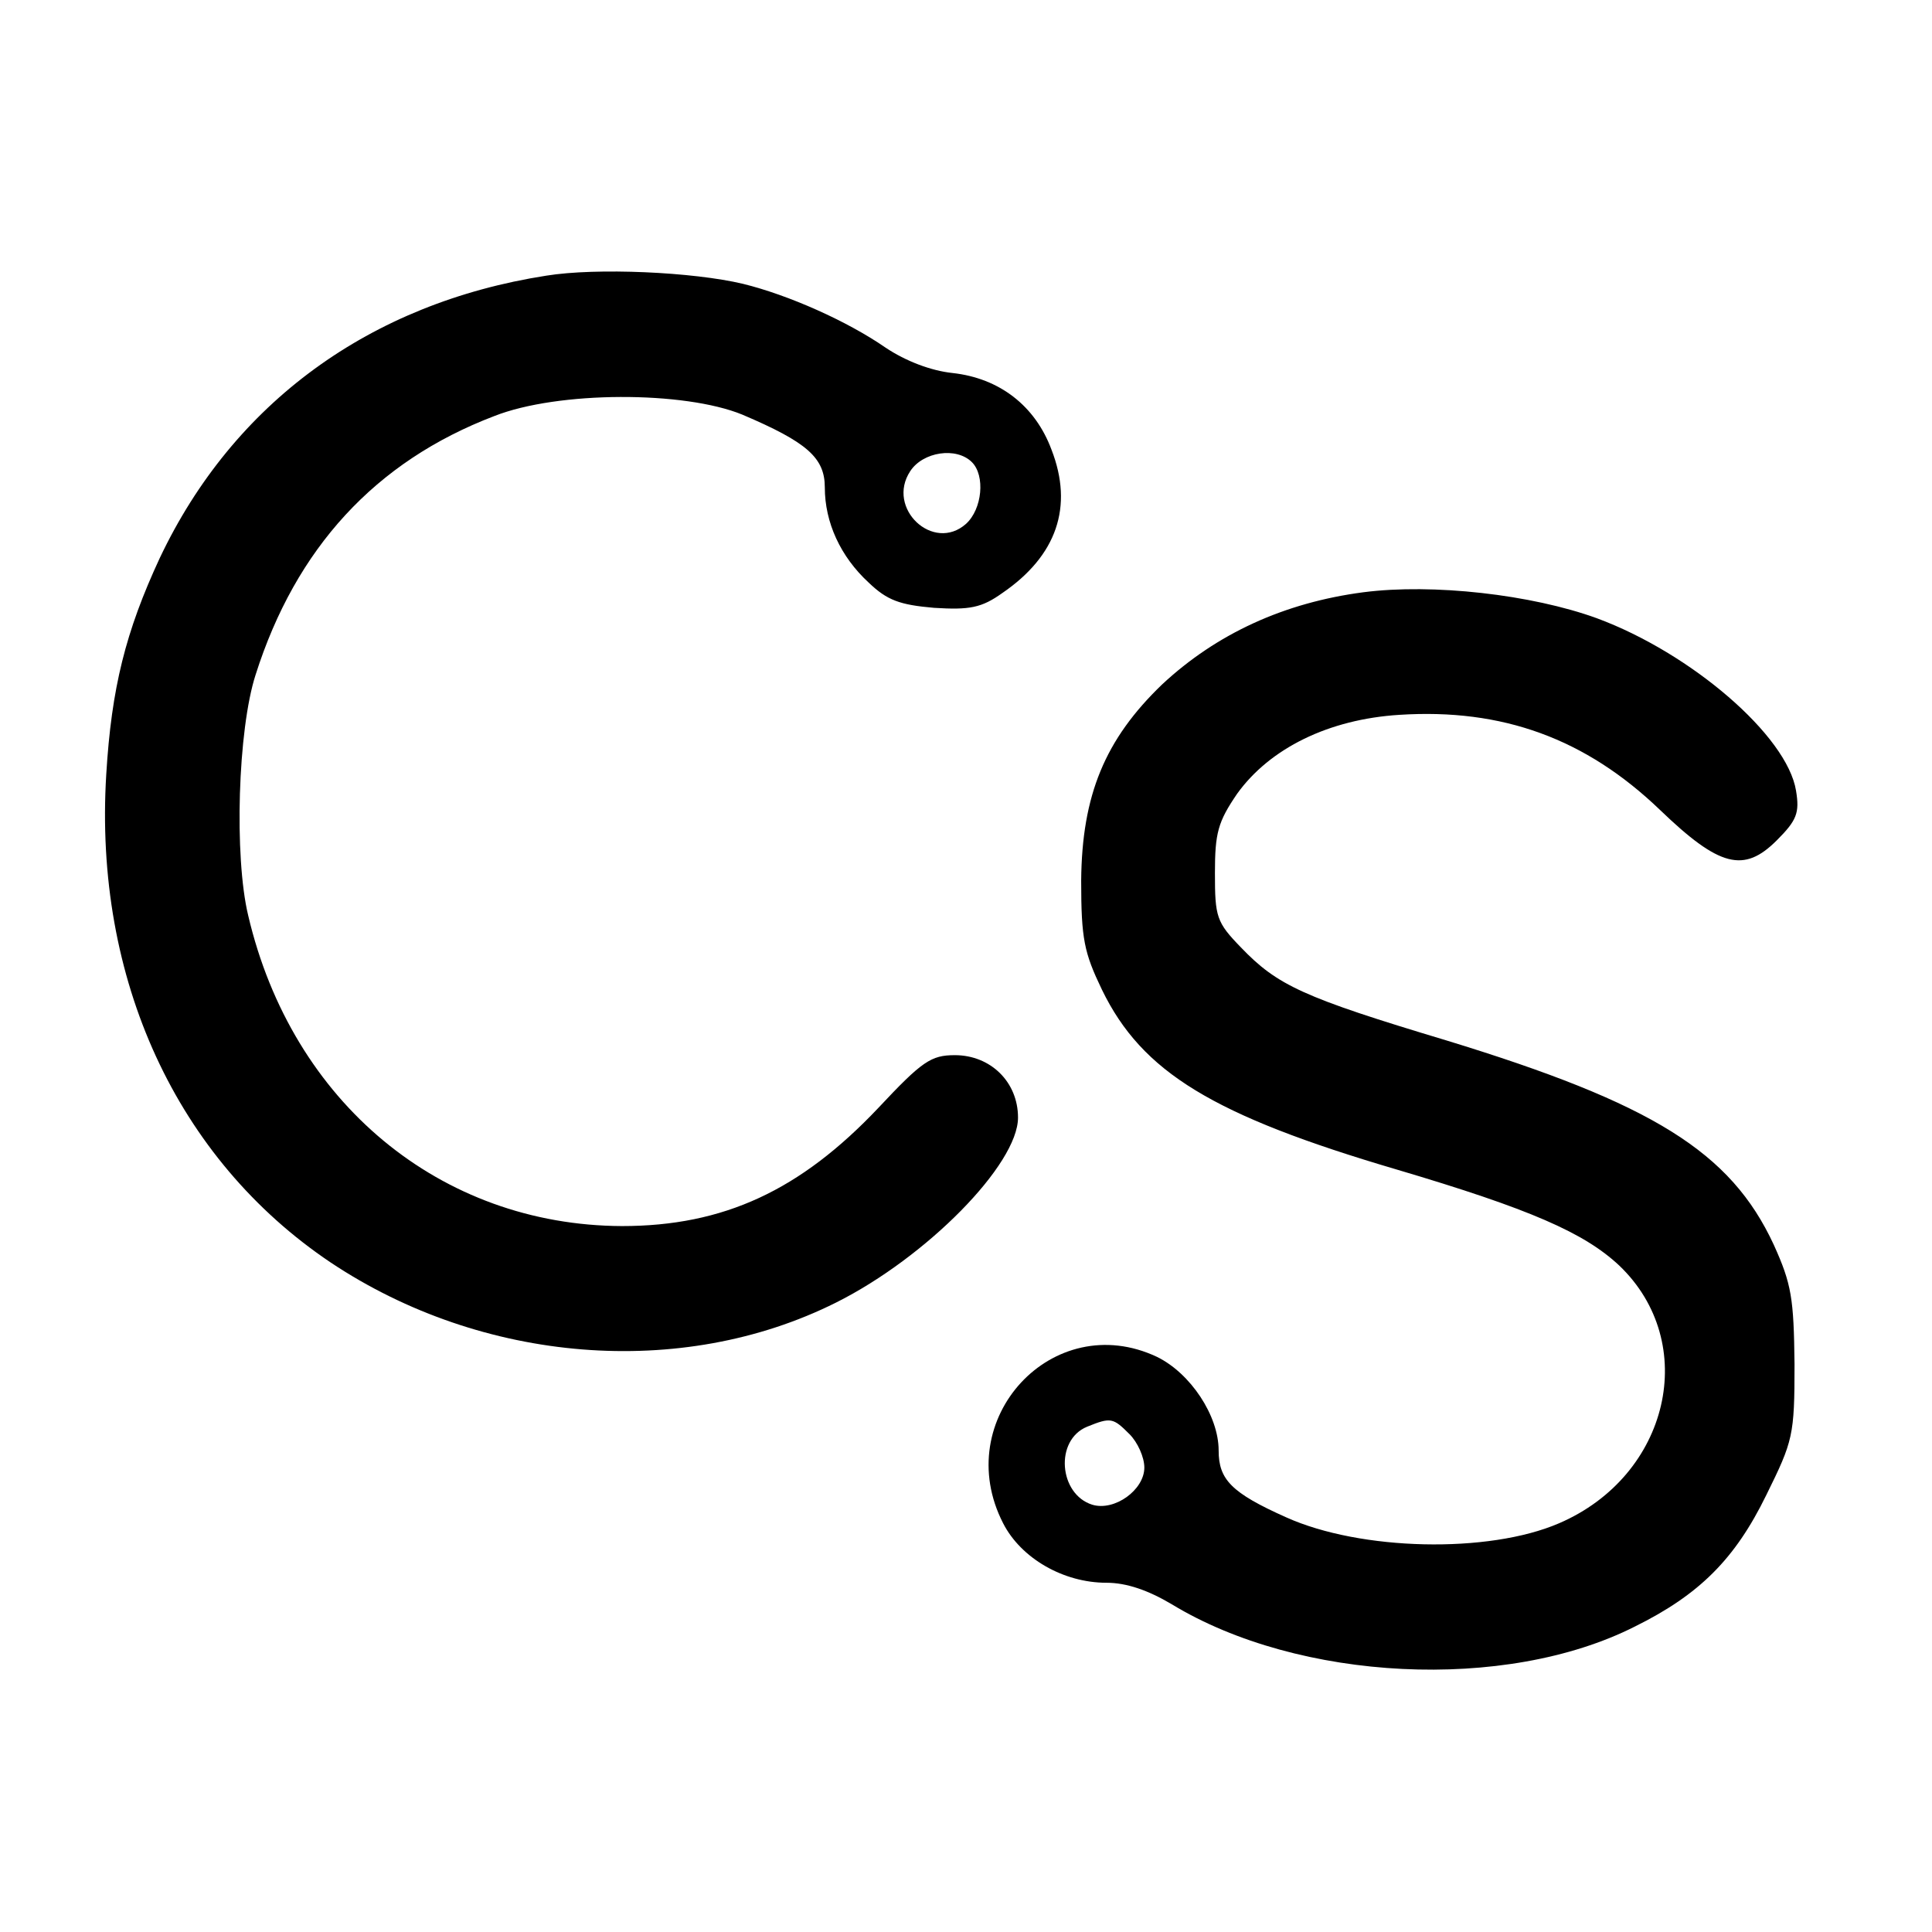 <svg version="1" xmlns="http://www.w3.org/2000/svg" width="346.667" height="346.667" viewBox="0 0 260 260"><path d="M73.5 37.1c-23.7 3.7-42.1 17.1-52 38-4.6 9.9-6.5 17.5-7.2 29.1-1.7 27.6 9.5 51.8 30.2 65.7 20.4 13.6 47.2 15.8 68 5.4 12.2-6.1 24.5-18.6 24.5-24.9 0-4.8-3.7-8.4-8.5-8.4-3.2 0-4.4.8-10.3 7.1-10.5 11.1-20.8 15.9-34.5 15.9-24.4-.1-44.4-16.6-50.3-41.8-1.9-7.9-1.4-25 1-32.4 5.4-17 16.1-28.7 32.1-34.8 8.6-3.4 25.6-3.4 33.4-.2 8.7 3.7 11.1 5.8 11.1 9.8 0 4.7 2.1 9.3 5.9 12.8 2.5 2.4 4.2 3 8.8 3.4 4.8.3 6.4 0 9.2-2 7.3-5 9.6-11.6 6.6-19.3-2.2-5.9-7-9.6-13.3-10.3-2.9-.3-6.3-1.6-9-3.4-5.2-3.6-13.1-7.1-19.2-8.6-6.7-1.6-19.7-2.2-26.5-1.1zm57.3 25.1c1.8 1.8 1.4 6.3-.8 8.3-4.4 3.9-10.8-2.1-7.5-7.1 1.7-2.6 6.2-3.3 8.3-1.2zM183.5 79.7c-10.7 1.4-19.8 5.6-27.1 12.4-7.7 7.4-10.8 14.9-10.9 26.4 0 7.9.4 9.7 2.8 14.7 5.4 11.1 14.9 16.9 39.7 24.2 17.9 5.3 25.2 8.5 29.9 12.9 10.9 10.4 6.8 28.3-8.1 34.7-9.5 4.1-26.7 3.7-36.7-.8-7.4-3.3-9.1-5.1-9.1-9 0-4.7-3.8-10.4-8.3-12.6-14-6.6-27.9 8.4-20.7 22.4 2.4 4.7 8.1 8 13.9 8 2.7 0 5.6 1 8.8 2.9 17.1 10.4 44.9 11.8 62.3 3 8.7-4.3 13.5-9.1 17.7-17.7 3.6-7.3 3.8-8 3.8-17.6-.1-8.9-.4-10.8-2.8-16.1-5.8-12.5-16.3-19-44.1-27.5-19.3-5.8-22.7-7.4-27.6-12.5-3.3-3.4-3.5-4.1-3.5-10 0-5.4.4-6.9 3-10.7 4.4-6.1 12.3-10 21.8-10.6 13.9-.9 25.1 3.2 35.1 12.8 8 7.7 11.3 8.5 15.7 4.1 2.7-2.7 3.1-3.7 2.6-6.7-1.2-7.4-14.1-18.5-26.8-23.2-8.8-3.2-22.1-4.7-31.4-3.5zM152 193c1.1 1.1 2 3.1 2 4.5 0 3-4 5.9-7 5-4.5-1.4-5.1-8.7-.7-10.5 3.2-1.3 3.5-1.2 5.7 1z"/></svg>